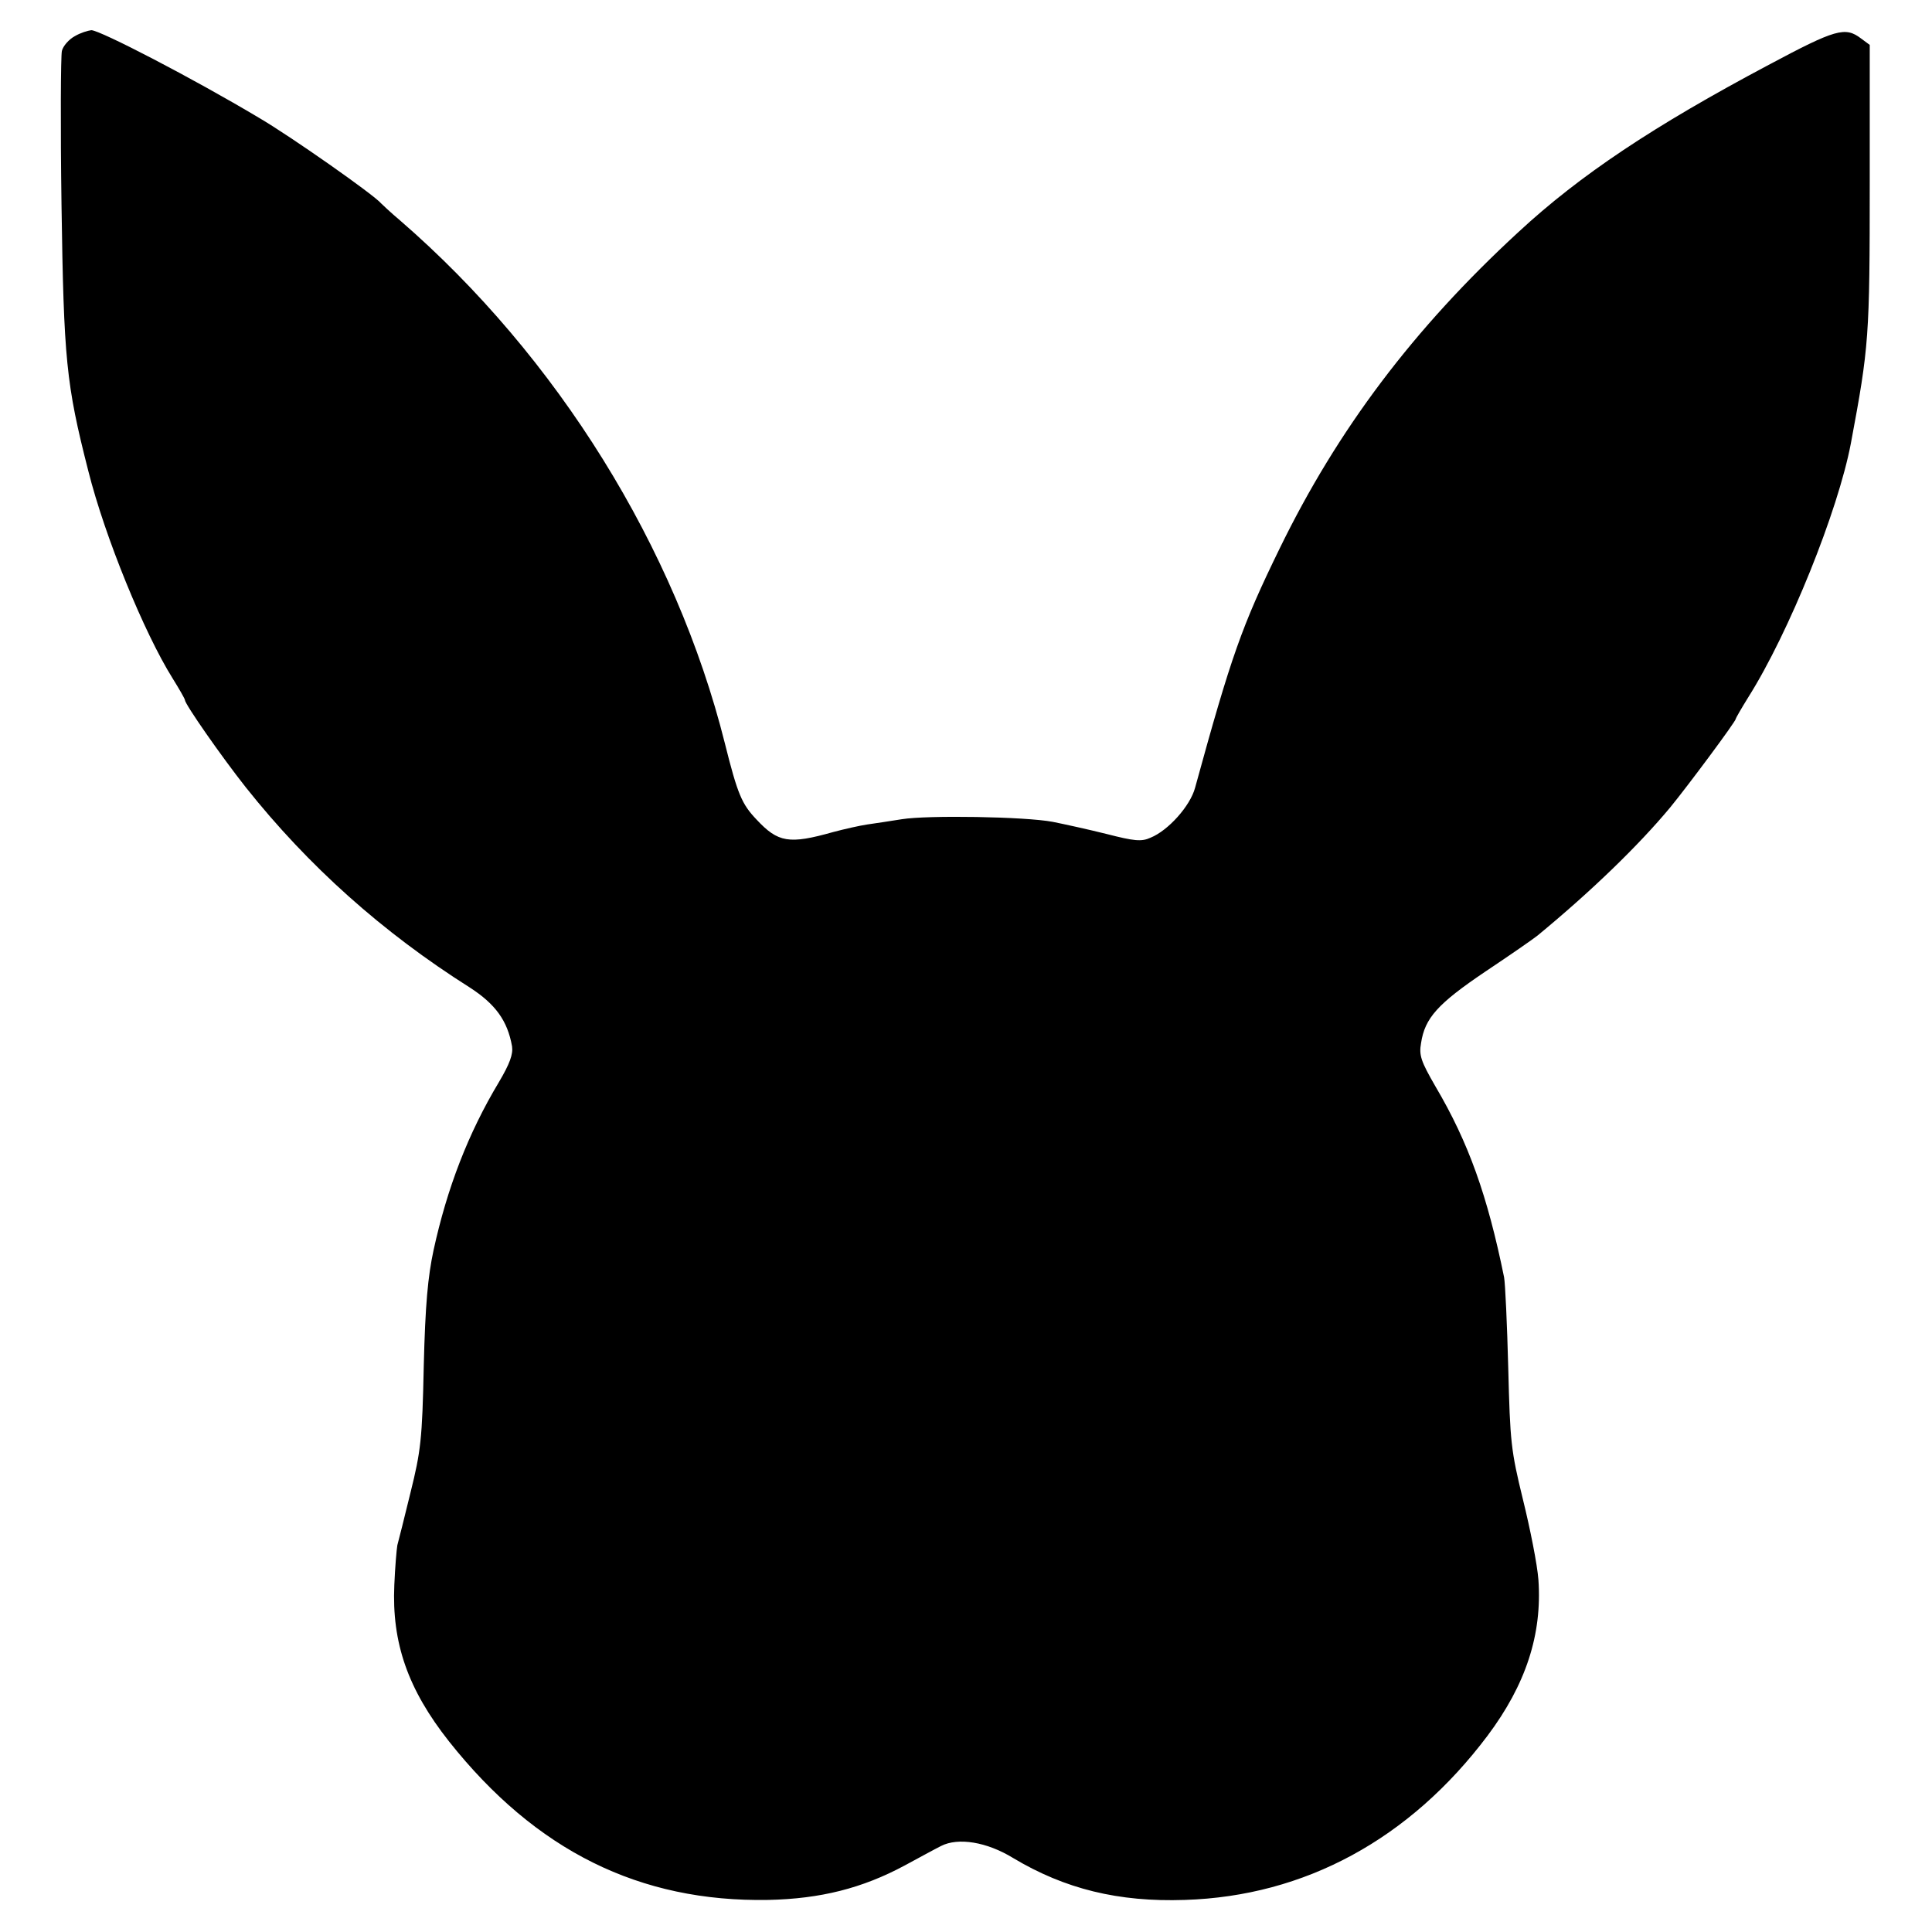 <?xml version="1.0" standalone="no"?>
<!DOCTYPE svg PUBLIC "-//W3C//DTD SVG 20010904//EN"
 "http://www.w3.org/TR/2001/REC-SVG-20010904/DTD/svg10.dtd">
<svg version="1.0" xmlns="http://www.w3.org/2000/svg"
 width="512pt" height="512pt" viewBox="0 0 512 512"
 preserveAspectRatio="xMidYMid meet">
<g transform="translate(0,512) scale(0.1,-0.1)"
fill="#000000" stroke="none">
<path d="M198 5024 c-15 -8 -31 -26 -34 -39 -3 -14 -4 -197 -1 -408 6 -410 12
-474 71 -705 44 -175 148 -429 223 -549 18 -29 33 -55 33 -58 0 -11 97 -150
161 -231 166 -209 363 -385 594 -531 68 -44 100 -88 112 -156 3 -21 -6 -46
-35 -95 -81 -135 -137 -280 -173 -445 -15 -70 -22 -144 -26 -307 -4 -195 -8
-226 -35 -335 -16 -66 -32 -129 -35 -140 -2 -11 -6 -58 -8 -105 -7 -154 36
-277 145 -415 230 -290 505 -426 846 -420 139 3 249 31 361 91 37 20 81 44 97
52 45 23 121 11 191 -32 137 -82 279 -117 455 -111 318 10 596 161 802 435
102 136 145 269 135 413 -3 41 -22 136 -41 213 -32 131 -34 152 -39 349 -3
116 -8 224 -11 240 -44 216 -94 357 -182 506 -38 66 -44 82 -38 115 10 66 44
104 170 189 66 44 128 87 139 96 142 117 267 238 351 339 46 56 174 228 174
235 0 2 15 28 33 57 108 171 238 494 272 673 48 257 50 280 50 693 l0 363 -23
17 c-42 32 -67 25 -245 -70 -305 -162 -500 -292 -663 -443 -278 -256 -479
-523 -633 -839 -100 -205 -128 -284 -224 -634 -13 -48 -71 -113 -118 -132 -24
-11 -43 -9 -117 10 -48 12 -112 26 -142 32 -74 14 -332 18 -400 7 -30 -5 -72
-11 -92 -14 -20 -3 -60 -12 -90 -20 -117 -33 -146 -28 -203 33 -39 41 -50 66
-84 202 -130 519 -444 1025 -861 1386 -25 21 -47 42 -50 45 -18 22 -240 178
-324 227 -174 104 -421 232 -444 232 -9 -1 -29 -7 -44 -16z"/>
</g>
</svg>
